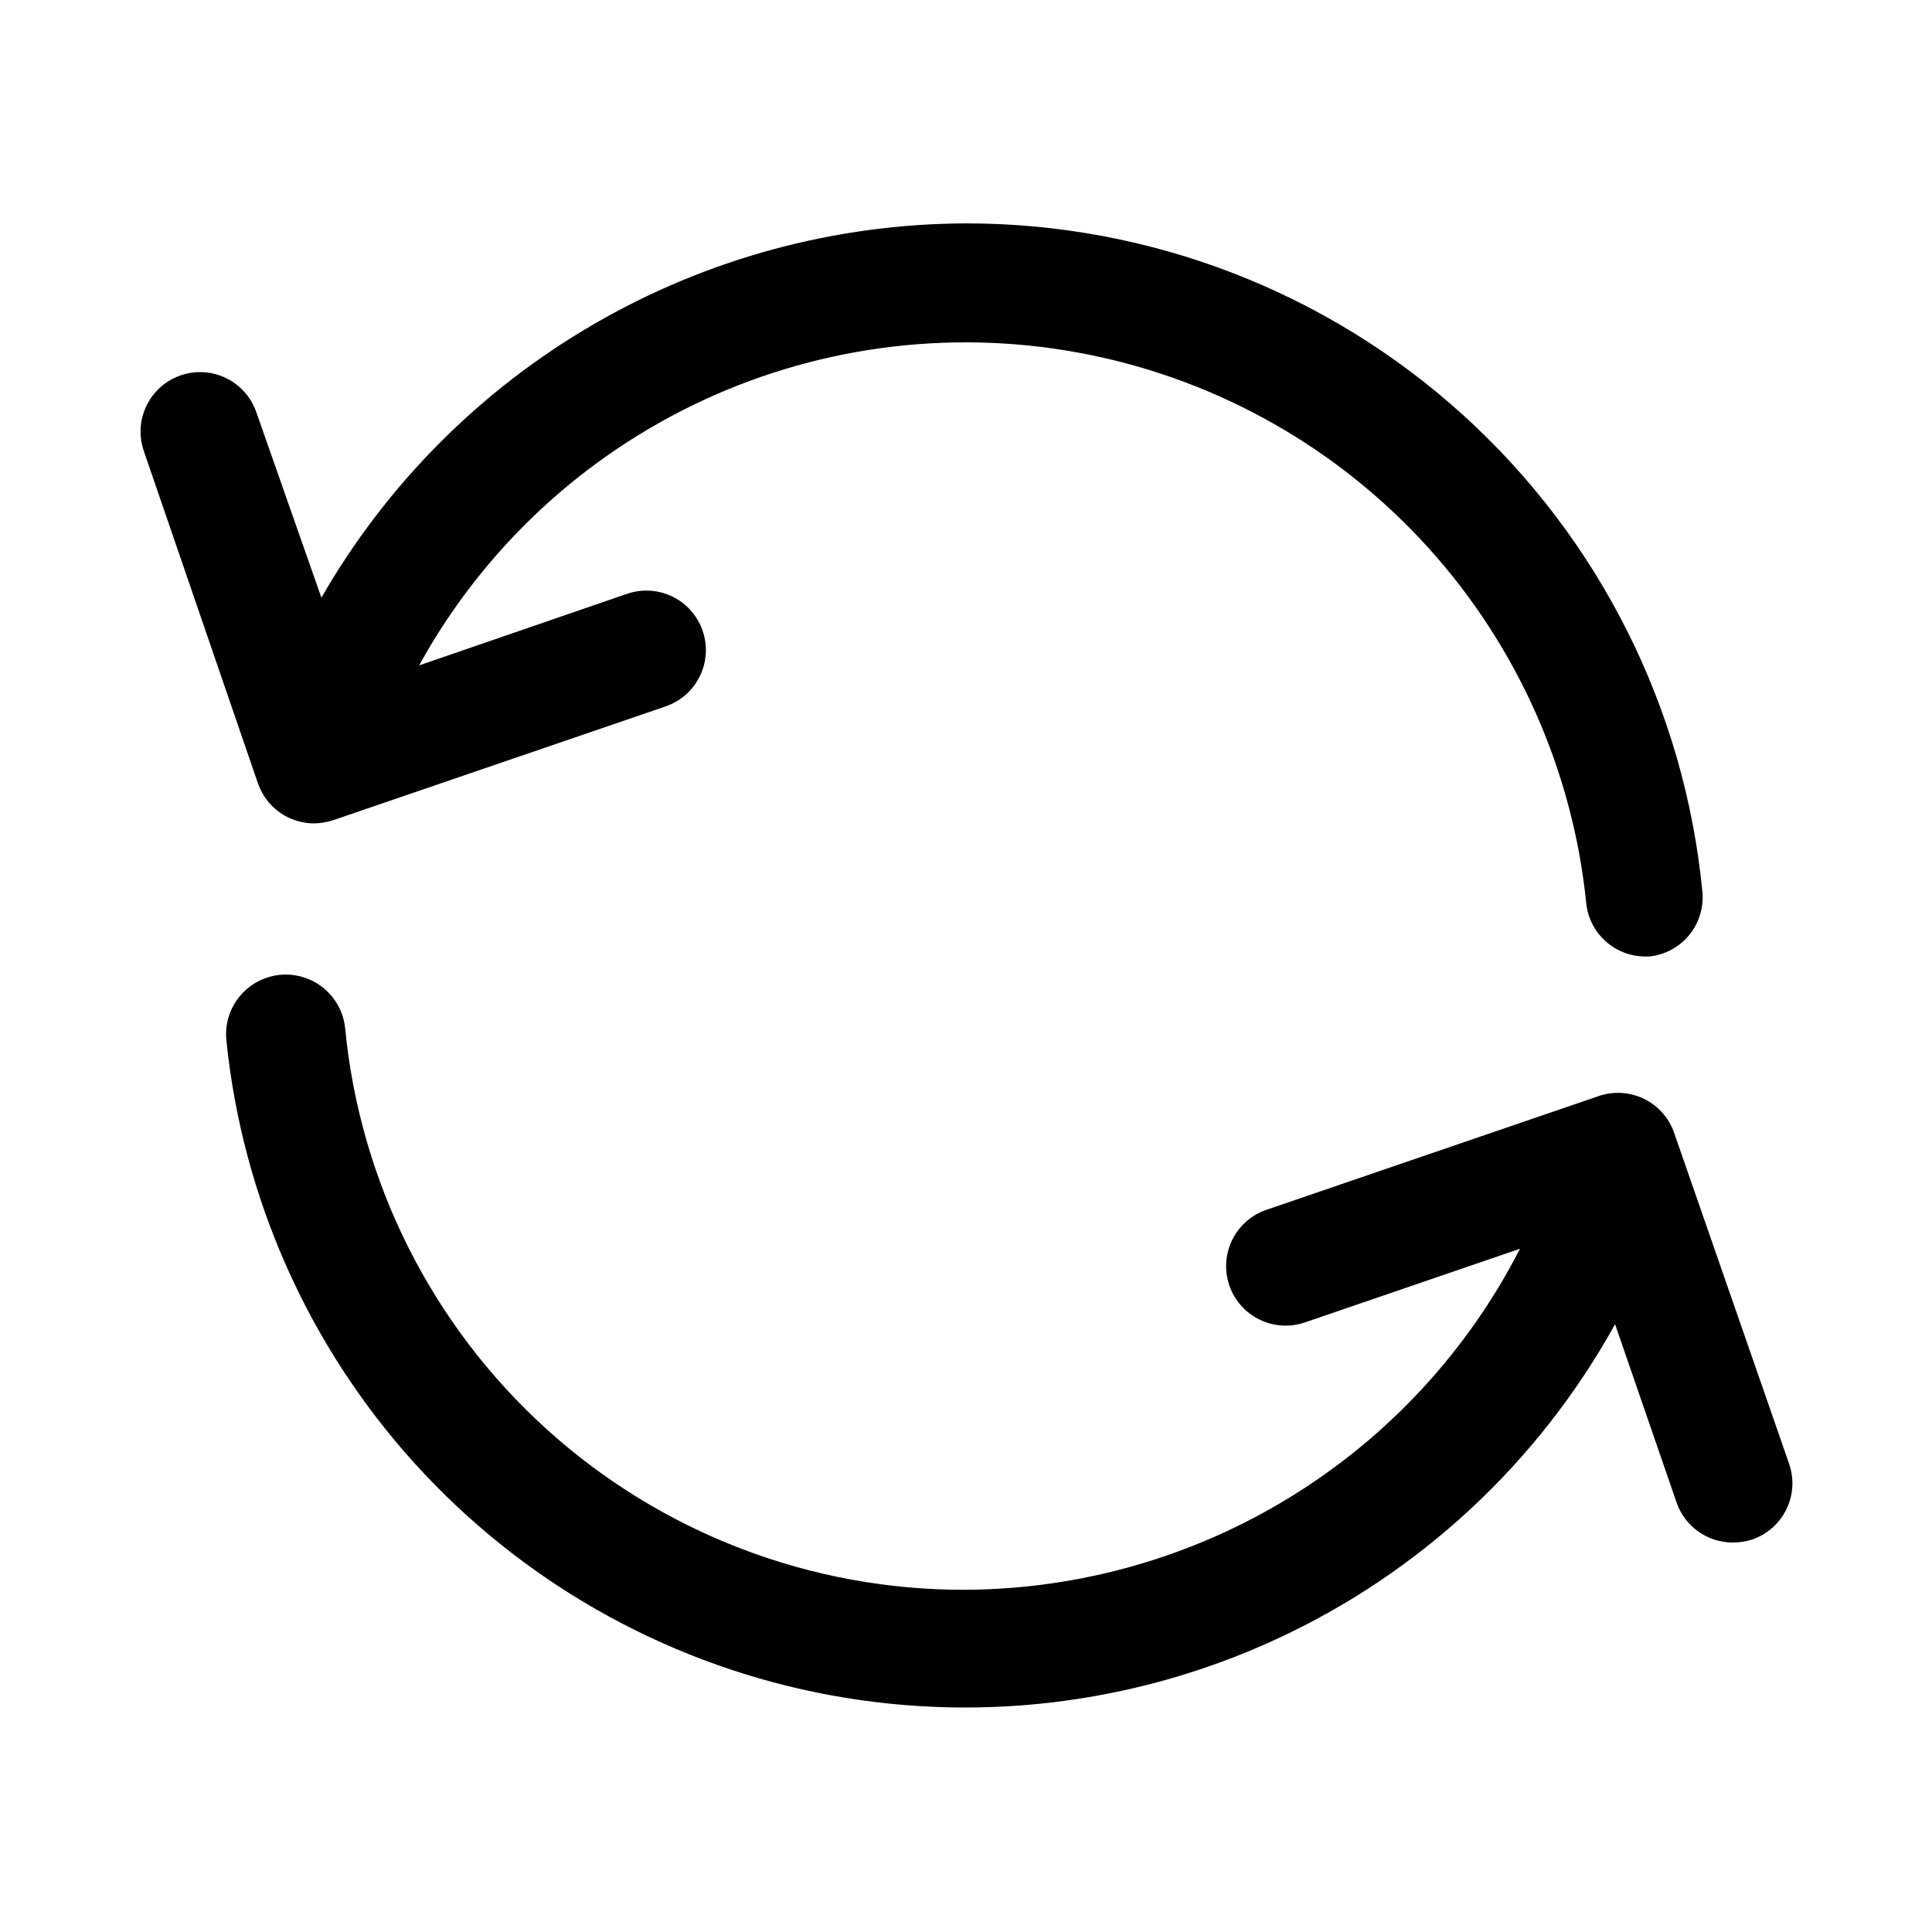 <?xml version="1.0" encoding="UTF-8"?>
<!-- Uploaded to: SVG Repo, www.svgrepo.com, Generator: SVG Repo Mixer Tools -->
<svg fill="#000000" width="800px" height="800px" version="1.1" viewBox="144 144 512 512" xmlns="http://www.w3.org/2000/svg">
 <g>
  <path d="m400 565.31c-41.035 0.168-80.652-14.992-111.09-42.516-30.434-27.523-49.492-65.422-53.438-106.27-0.562-5.625-4.082-10.523-9.234-12.848-5.152-2.328-11.156-1.727-15.746 1.574-4.59 3.297-7.07 8.797-6.508 14.422 4.254 41.707 21.715 80.969 49.84 112.06 28.125 31.09 65.445 52.387 106.52 60.789 41.074 8.398 83.758 3.461 121.83-14.094 38.074-17.555 69.547-46.809 89.832-83.5l16.297 47.23-0.004 0.004c1.066 3.098 3.07 5.789 5.738 7.695 2.668 1.902 5.863 2.93 9.141 2.93 1.738 0.016 3.465-0.25 5.117-0.785 3.977-1.344 7.254-4.219 9.102-7.988 1.848-3.769 2.113-8.121 0.738-12.086l-30.465-87.695c-1.359-3.941-4.231-7.188-7.977-9.016-3.75-1.832-8.074-2.098-12.02-0.746l-88.086 30.152c-5.332 1.828-9.281 6.359-10.363 11.891-1.082 5.527 0.871 11.215 5.117 14.914 4.25 3.703 10.148 4.856 15.477 3.027l56.992-19.523 0.004 0.004c-13.852 27.059-34.867 49.797-60.758 65.734-25.891 15.938-55.656 24.457-86.055 24.637z"/>
  <path d="m400 203.2c-34.672 0.105-68.703 9.328-98.684 26.734-29.984 17.41-54.863 42.395-72.141 72.453l-17.238-49.121c-1.828-5.332-6.363-9.281-11.891-10.363-5.531-1.082-11.219 0.871-14.918 5.117-3.703 4.25-4.856 10.148-3.027 15.477l30.227 88.012c1.055 3.113 3.055 5.82 5.723 7.742 2.668 1.918 5.871 2.953 9.156 2.961 1.742-0.023 3.465-0.316 5.117-0.863l88.09-30.148v-0.004c5.328-1.828 9.277-6.359 10.359-11.887 1.082-5.531-0.871-11.219-5.117-14.918-4.25-3.703-10.148-4.856-15.477-3.027l-55.105 18.973v-0.004c16.996-30.879 43.414-55.516 75.402-70.32 31.988-14.801 67.871-18.992 102.41-11.961 34.539 7.031 65.926 24.922 89.578 51.051 23.652 26.133 38.336 59.141 41.902 94.207 0.391 3.898 2.223 7.508 5.133 10.129s6.695 4.062 10.609 4.043h0.945c4.156-0.418 7.973-2.469 10.617-5.703 2.641-3.234 3.891-7.383 3.473-11.539-4.695-48.488-27.289-93.488-63.367-126.22-36.082-32.734-83.062-50.852-131.78-50.82z"/>
 </g>
</svg>